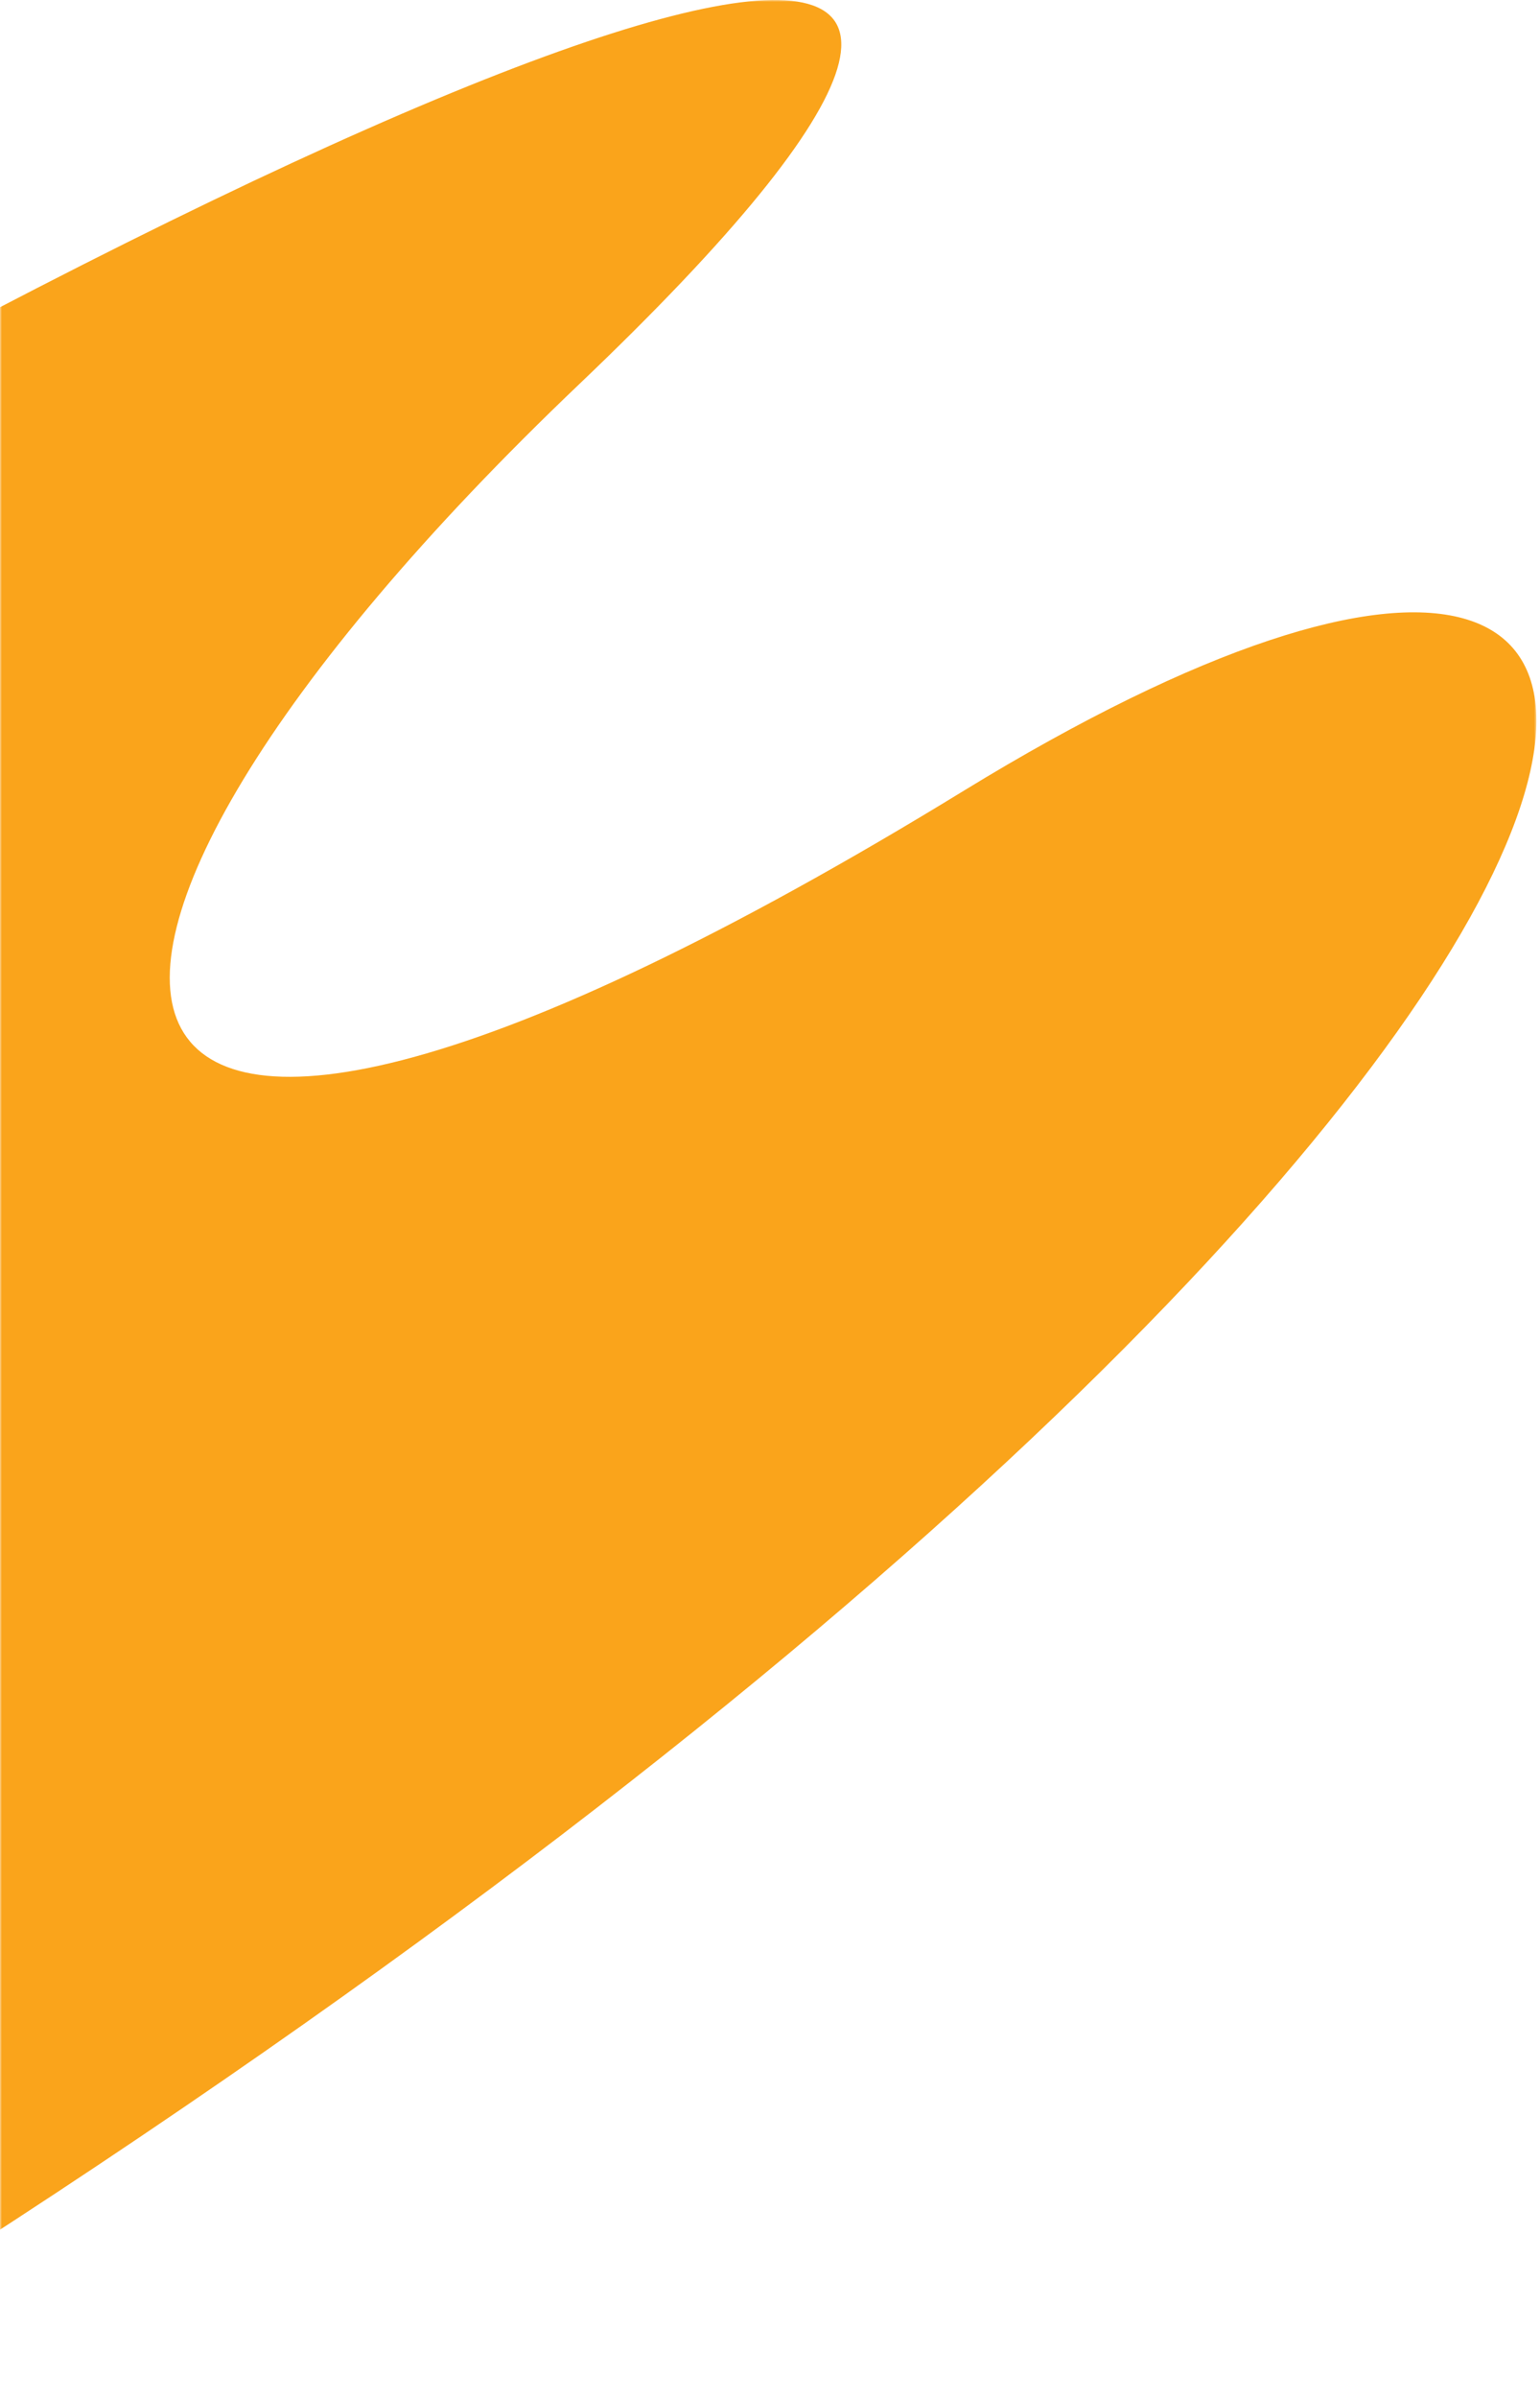 <?xml version="1.0" encoding="UTF-8"?> <svg xmlns="http://www.w3.org/2000/svg" xmlns:xlink="http://www.w3.org/1999/xlink" width="392px" height="610px" viewBox="0 0 392 610" version="1.1"><title>Group 743</title><defs><polygon id="path-1" points="0 0 391.085 0 391.085 609.367 0 609.367"></polygon></defs><g id="Assets" stroke="none" stroke-width="1" fill="none" fill-rule="evenodd"><g id="Group-743"><mask id="mask-2" fill="white"><use xlink:href="#path-1"></use></mask><g id="Clip-742"></g><path d="M-153.524,163.538 C173.794,-28.338 305.473,-52.793 147.458,97.698 C-10.558,248.189 2.61,349.77 245.277,201.161 C487.943,52.551 455.964,289.574 -66.992,609.367 L-153.524,163.538 Z" id="Fill-741" fill="#FAA41B" mask="url(#mask-2)"></path></g></g></svg> 